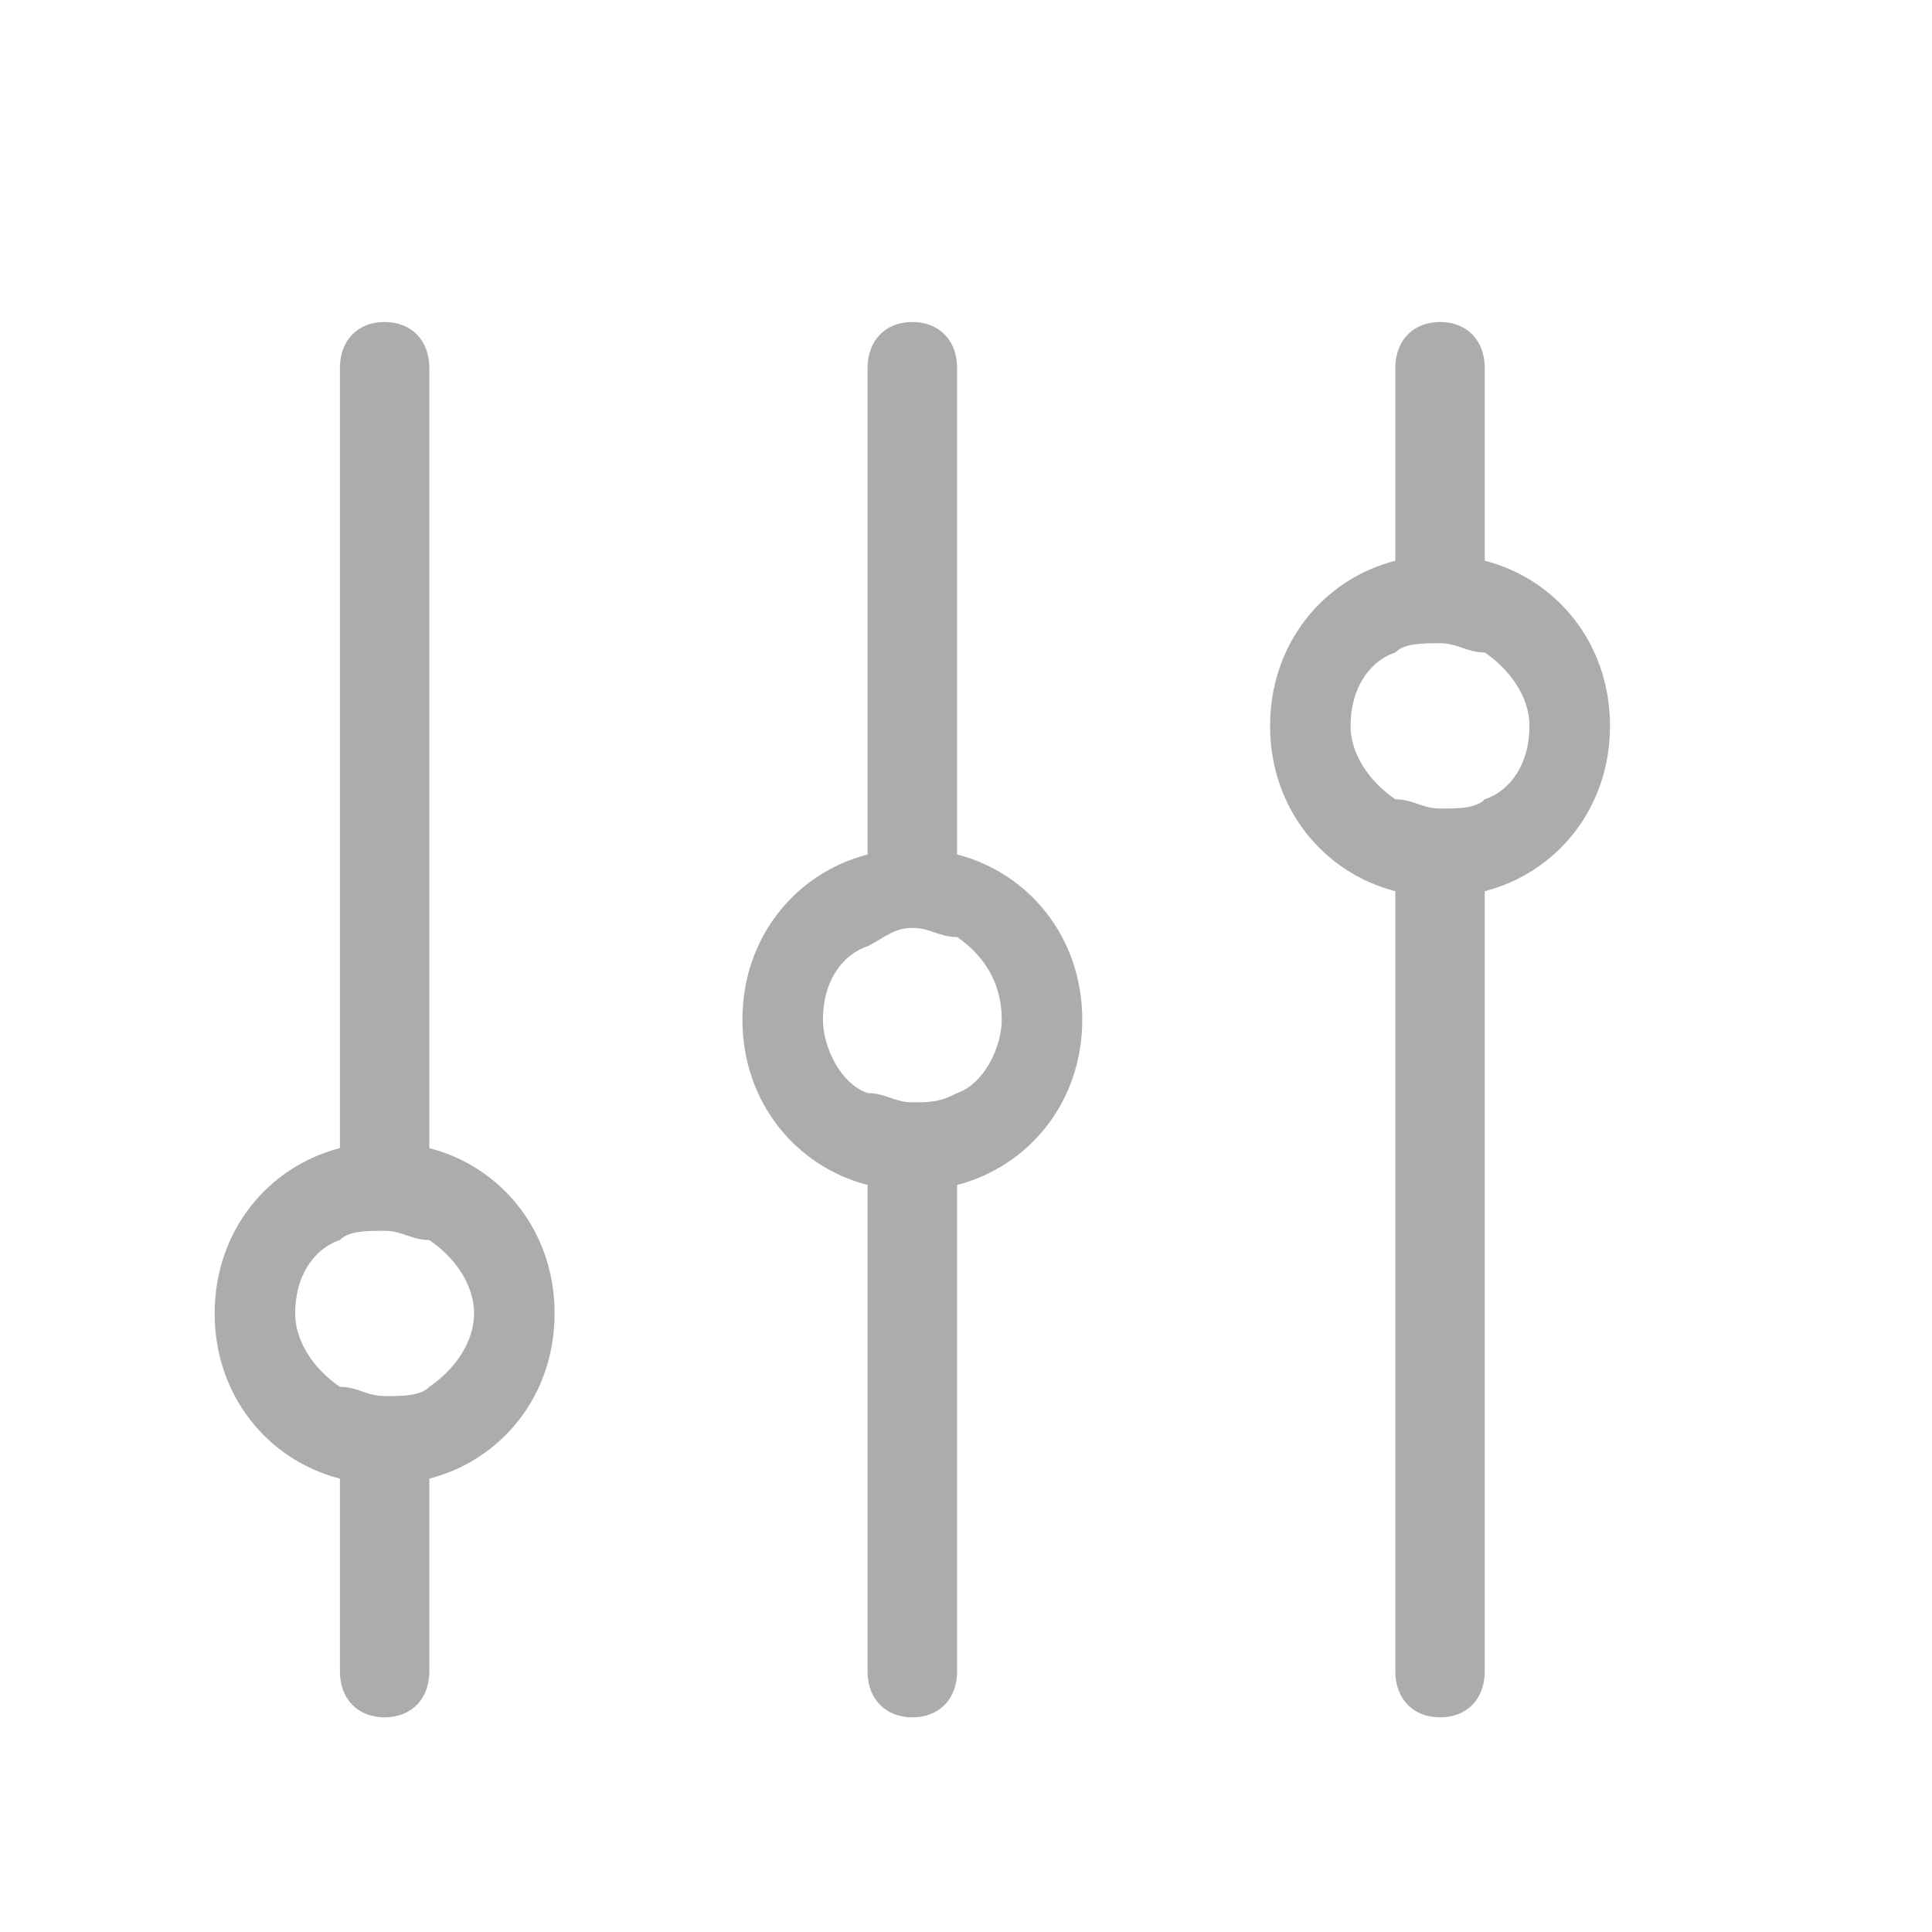 <svg width="18" height="18" viewBox="0 0 18 18" fill="none" xmlns="http://www.w3.org/2000/svg">
<path d="M8.917 7.961V3.428C8.917 3.171 8.75 3 8.5 3C8.25 3 8.083 3.171 8.083 3.428V7.961C7.417 8.132 6.917 8.73 6.917 9.5C6.917 10.27 7.417 10.868 8.083 11.04V15.572C8.083 15.829 8.25 16 8.5 16C8.75 16 8.917 15.829 8.917 15.572V11.04C9.583 10.868 10.083 10.27 10.083 9.5C10.083 8.73 9.583 8.132 8.917 7.961ZM8.917 10.184C8.75 10.27 8.667 10.27 8.5 10.27C8.333 10.27 8.25 10.184 8.083 10.184C7.833 10.099 7.667 9.757 7.667 9.5C7.667 9.158 7.833 8.901 8.083 8.816C8.25 8.73 8.333 8.645 8.5 8.645C8.667 8.645 8.75 8.73 8.917 8.73C9.167 8.901 9.333 9.158 9.333 9.5C9.333 9.757 9.167 10.099 8.917 10.184ZM4 10.697V3.428C4 3.171 3.833 3 3.583 3C3.333 3 3.167 3.171 3.167 3.428V10.697C2.5 10.868 2 11.467 2 12.237C2 13.007 2.5 13.605 3.167 13.776V15.572C3.167 15.829 3.333 16 3.583 16C3.833 16 4 15.829 4 15.572V13.776C4.667 13.605 5.167 13.007 5.167 12.237C5.167 11.467 4.667 10.868 4 10.697ZM4 12.921C3.917 13.007 3.75 13.007 3.583 13.007C3.417 13.007 3.333 12.921 3.167 12.921C2.917 12.75 2.75 12.493 2.75 12.237C2.75 11.895 2.917 11.638 3.167 11.553C3.25 11.467 3.417 11.467 3.583 11.467C3.75 11.467 3.833 11.553 4 11.553C4.25 11.724 4.417 11.98 4.417 12.237C4.417 12.493 4.25 12.75 4 12.921ZM13.833 5.224V3.428C13.833 3.171 13.667 3 13.417 3C13.167 3 13 3.171 13 3.428V5.224C12.333 5.395 11.833 5.993 11.833 6.763C11.833 7.533 12.333 8.132 13 8.303V15.572C13 15.829 13.167 16 13.417 16C13.667 16 13.833 15.829 13.833 15.572V8.303C14.5 8.132 15 7.533 15 6.763C15 5.993 14.5 5.395 13.833 5.224ZM13.833 7.447C13.75 7.533 13.583 7.533 13.417 7.533C13.25 7.533 13.167 7.447 13 7.447C12.75 7.276 12.583 7.02 12.583 6.763C12.583 6.421 12.75 6.164 13 6.079C13.083 5.993 13.25 5.993 13.417 5.993C13.583 5.993 13.667 6.079 13.833 6.079C14.083 6.25 14.25 6.507 14.25 6.763C14.25 7.105 14.083 7.362 13.833 7.447Z" fill="#ACACAC"/>
</svg>
